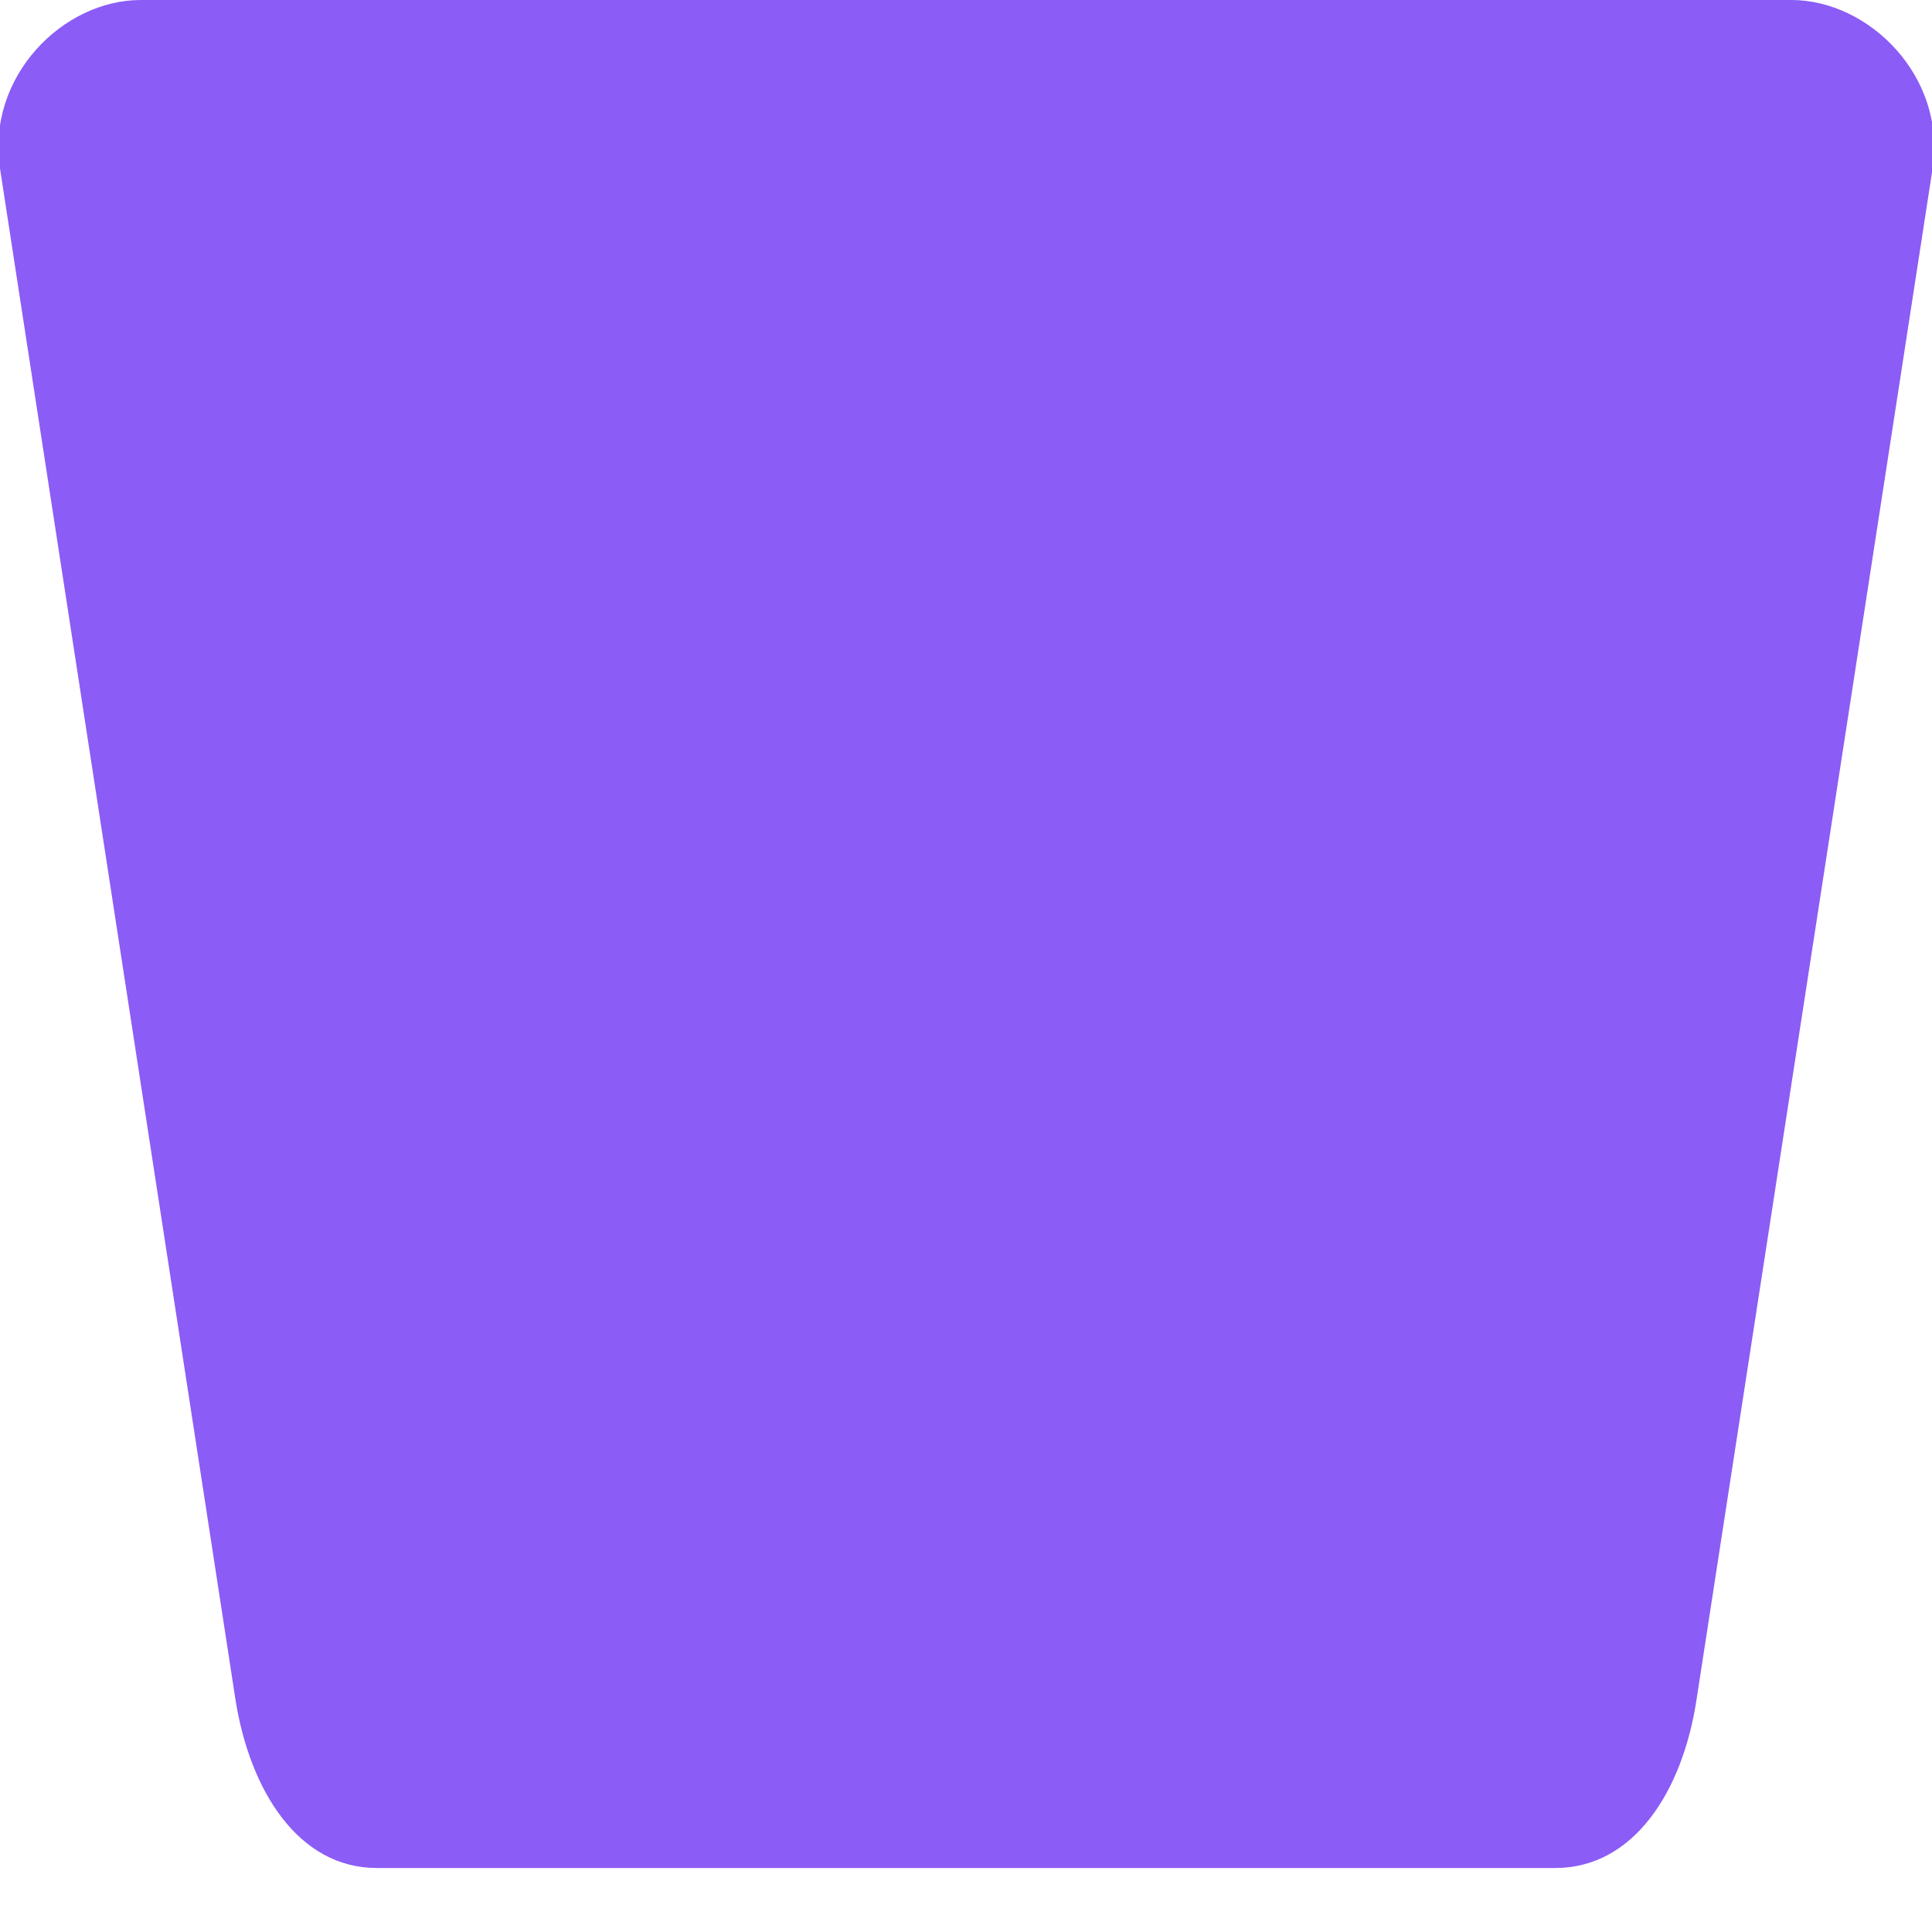<svg xmlns="http://www.w3.org/2000/svg" viewBox="0 0 32 32" width="32" height="32">
  <path
    fill="#8b5cf6"
    d="M 2.33 0 H 29.67 c 1.29 0 2.57 1.27 2.34 2.79 l -3.91 25.36 c -0.23 1.52 -1.04 2.79 -2.34 2.79 H 6.24 c -1.29 0 -2.1 -1.27 -2.34 -2.79 L 0 2.79 C -0.23 1.27 1.04 0 2.33 0 z"
  />
</svg>

